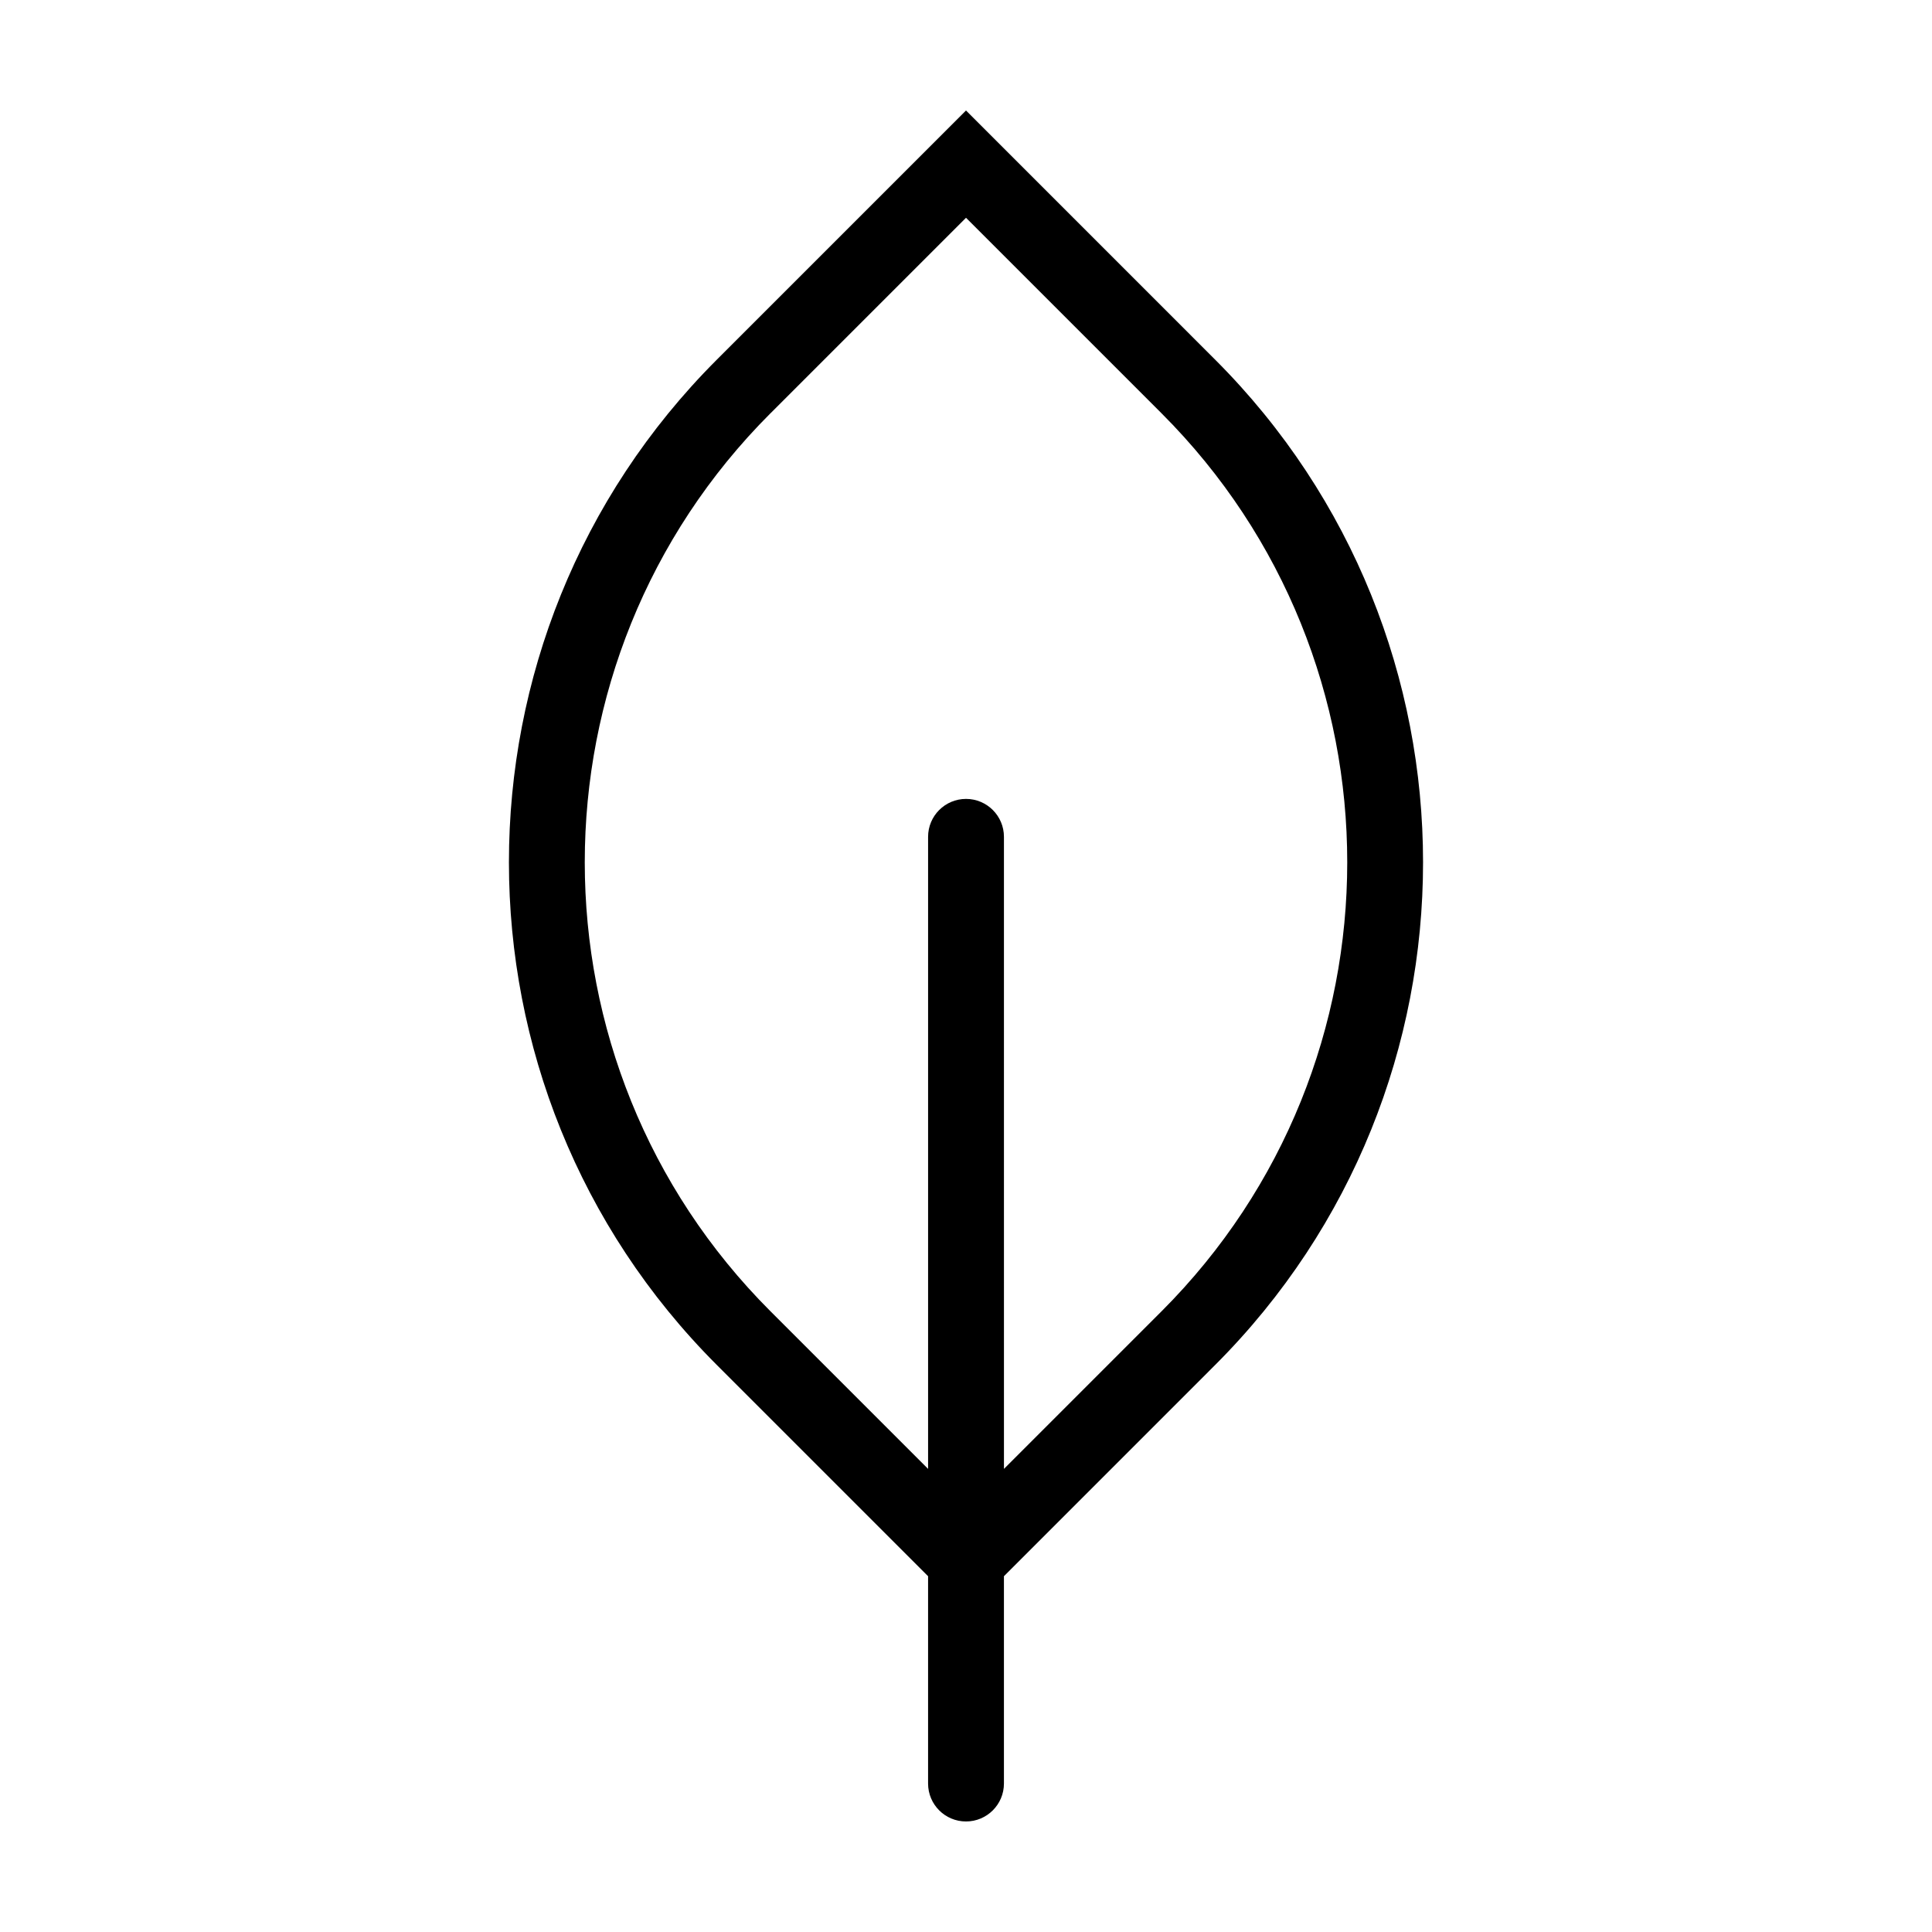 <?xml version="1.0" encoding="UTF-8"?>
<!-- The Best Svg Icon site in the world: iconSvg.co, Visit us! https://iconsvg.co -->
<svg fill="#000000" width="800px" height="800px" version="1.1" viewBox="144 144 512 512" xmlns="http://www.w3.org/2000/svg">
 <path d="m389.95 561.71v54.941c0 5.559 4.496 10.055 10.051 10.055 5.551 0 10.051-4.5 10.051-10.051v-54.945l55.988-55.992c73.445-73.445 73.445-192.95 0-266.39l-66.039-66.043-66.047 66.043c-73.445 73.445-73.445 192.95 0 266.39zm-41.777-308.17 51.828-51.828 51.828 51.828c65.605 65.605 65.605 172.35 0 237.96l-41.77 41.77-0.004-167.5c0-5.551-4.5-10.051-10.051-10.051-5.551 0-10.051 4.5-10.051 10.051v167.5l-41.777-41.777c-65.609-65.605-65.609-172.35-0.004-237.96z"/>
</svg>